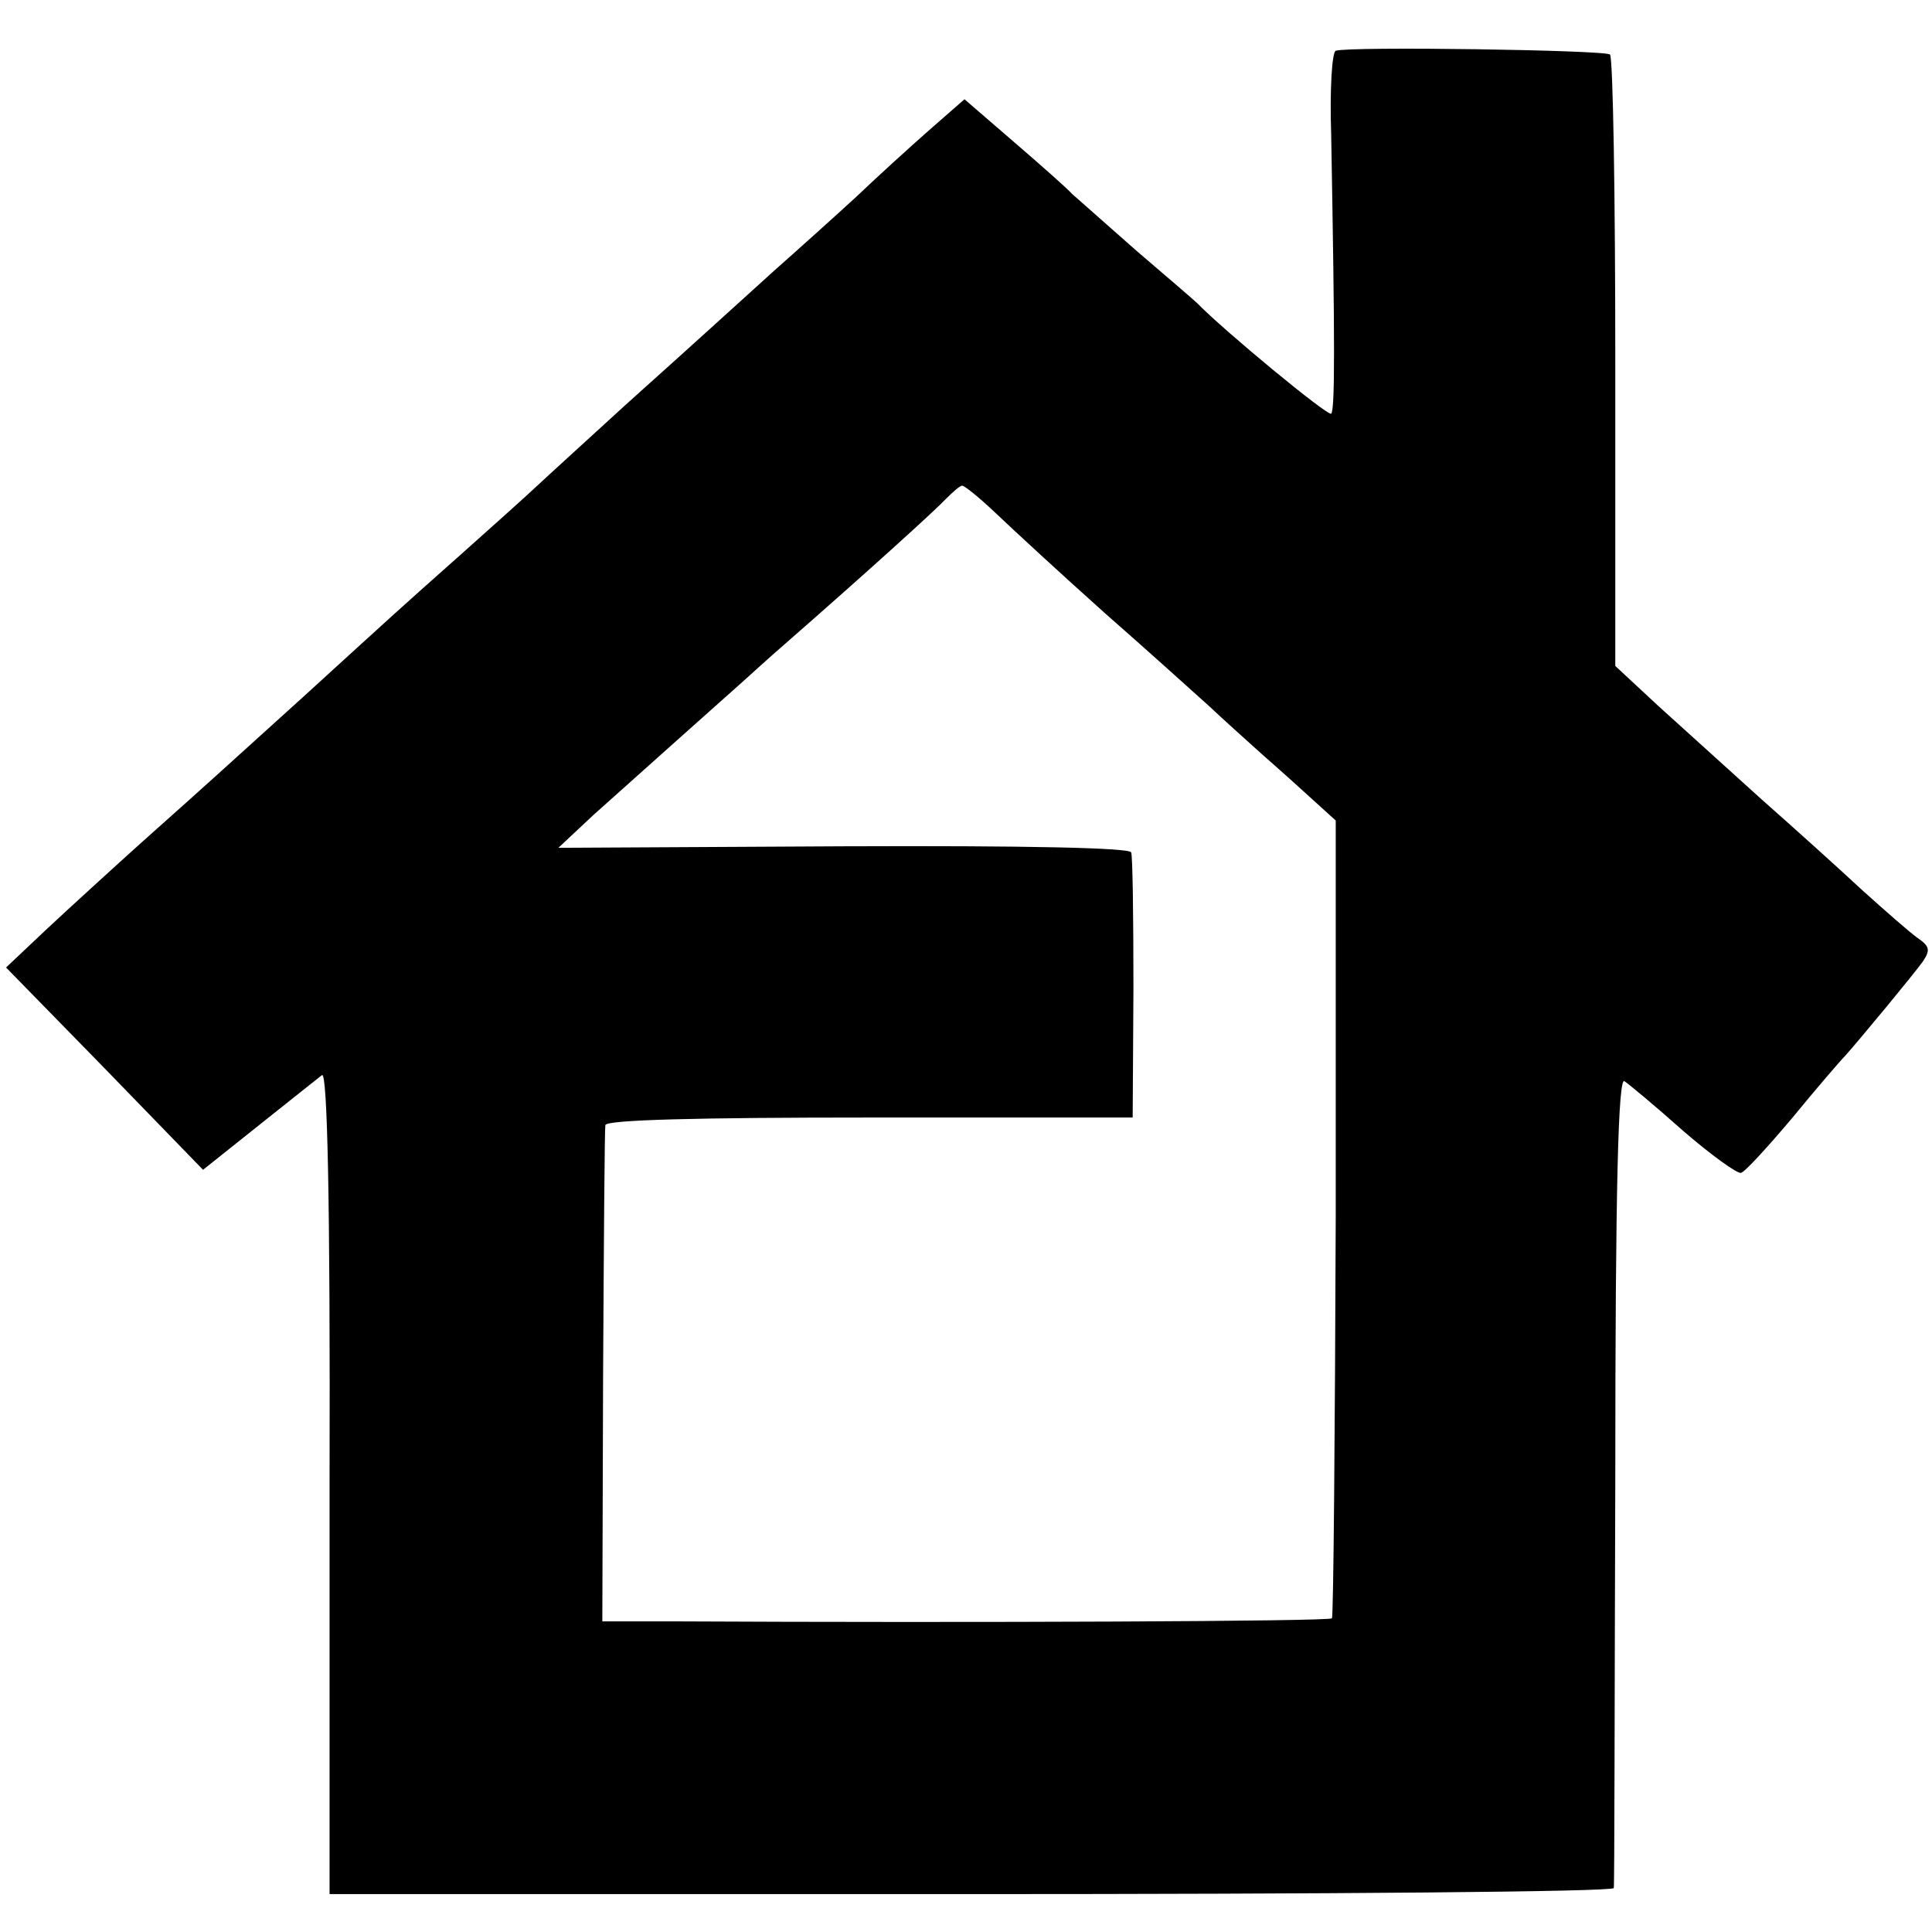 <?xml version="1.0" standalone="no"?>
<!DOCTYPE svg PUBLIC "-//W3C//DTD SVG 20010904//EN"
 "http://www.w3.org/TR/2001/REC-SVG-20010904/DTD/svg10.dtd">
<svg version="1.0" xmlns="http://www.w3.org/2000/svg"
 width="255pt" height="255pt" viewBox="0 0 255 255"
 preserveAspectRatio="xMidYMid meet">
<g transform="translate(0,255) scale(0.1,-0.1)"
fill="#000000" stroke="none">
<path d="M1763 2483 c-5 -2 -8 -52 -6 -111 5 -277 5 -363 0 -368 -4 -4 -141
109 -177 146 -3 3 -39 34 -80 69 -41 36 -79 70 -85 75 -5 6 -40 37 -76 68
l-66 57 -48 -42 c-26 -23 -69 -62 -94 -86 -25 -23 -75 -68 -110 -99 -34 -31
-73 -66 -85 -77 -12 -11 -62 -56 -111 -100 -48 -44 -102 -93 -118 -108 -17
-16 -62 -56 -100 -90 -80 -71 -82 -73 -207 -187 -115 -104 -120 -109 -211
-190 -40 -36 -97 -88 -127 -116 l-54 -51 130 -133 130 -134 74 59 c40 32 78
62 83 66 7 5 11 -162 10 -537 l0 -544 848 0 c466 0 847 3 847 8 1 4 1 247 2
539 0 390 4 531 12 526 6 -4 41 -33 78 -66 37 -32 72 -57 76 -55 5 1 36 35 68
73 32 39 63 75 69 81 18 20 90 107 103 125 10 15 9 20 -7 31 -10 7 -43 36 -73
63 -30 28 -90 82 -133 120 -43 39 -104 94 -136 123 l-57 53 0 400 c0 220 -3
403 -7 407 -6 6 -344 11 -362 5z m-448 -611 c22 -21 86 -80 143 -131 57 -50
119 -106 139 -124 19 -18 45 -41 57 -52 12 -11 42 -37 66 -59 l43 -39 0 -524
c-1 -288 -3 -526 -5 -529 -4 -4 -467 -6 -873 -4 l-90 0 1 323 c1 177 2 327 3
332 1 7 123 10 349 10 l347 0 1 170 c0 94 -1 175 -3 180 -2 6 -136 9 -380 8
l-376 -2 47 44 c26 23 77 69 113 101 37 33 74 66 83 74 9 8 34 31 56 50 112
98 199 177 213 192 9 9 18 17 21 17 3 0 23 -16 45 -37z"/>
</g>
</svg>
